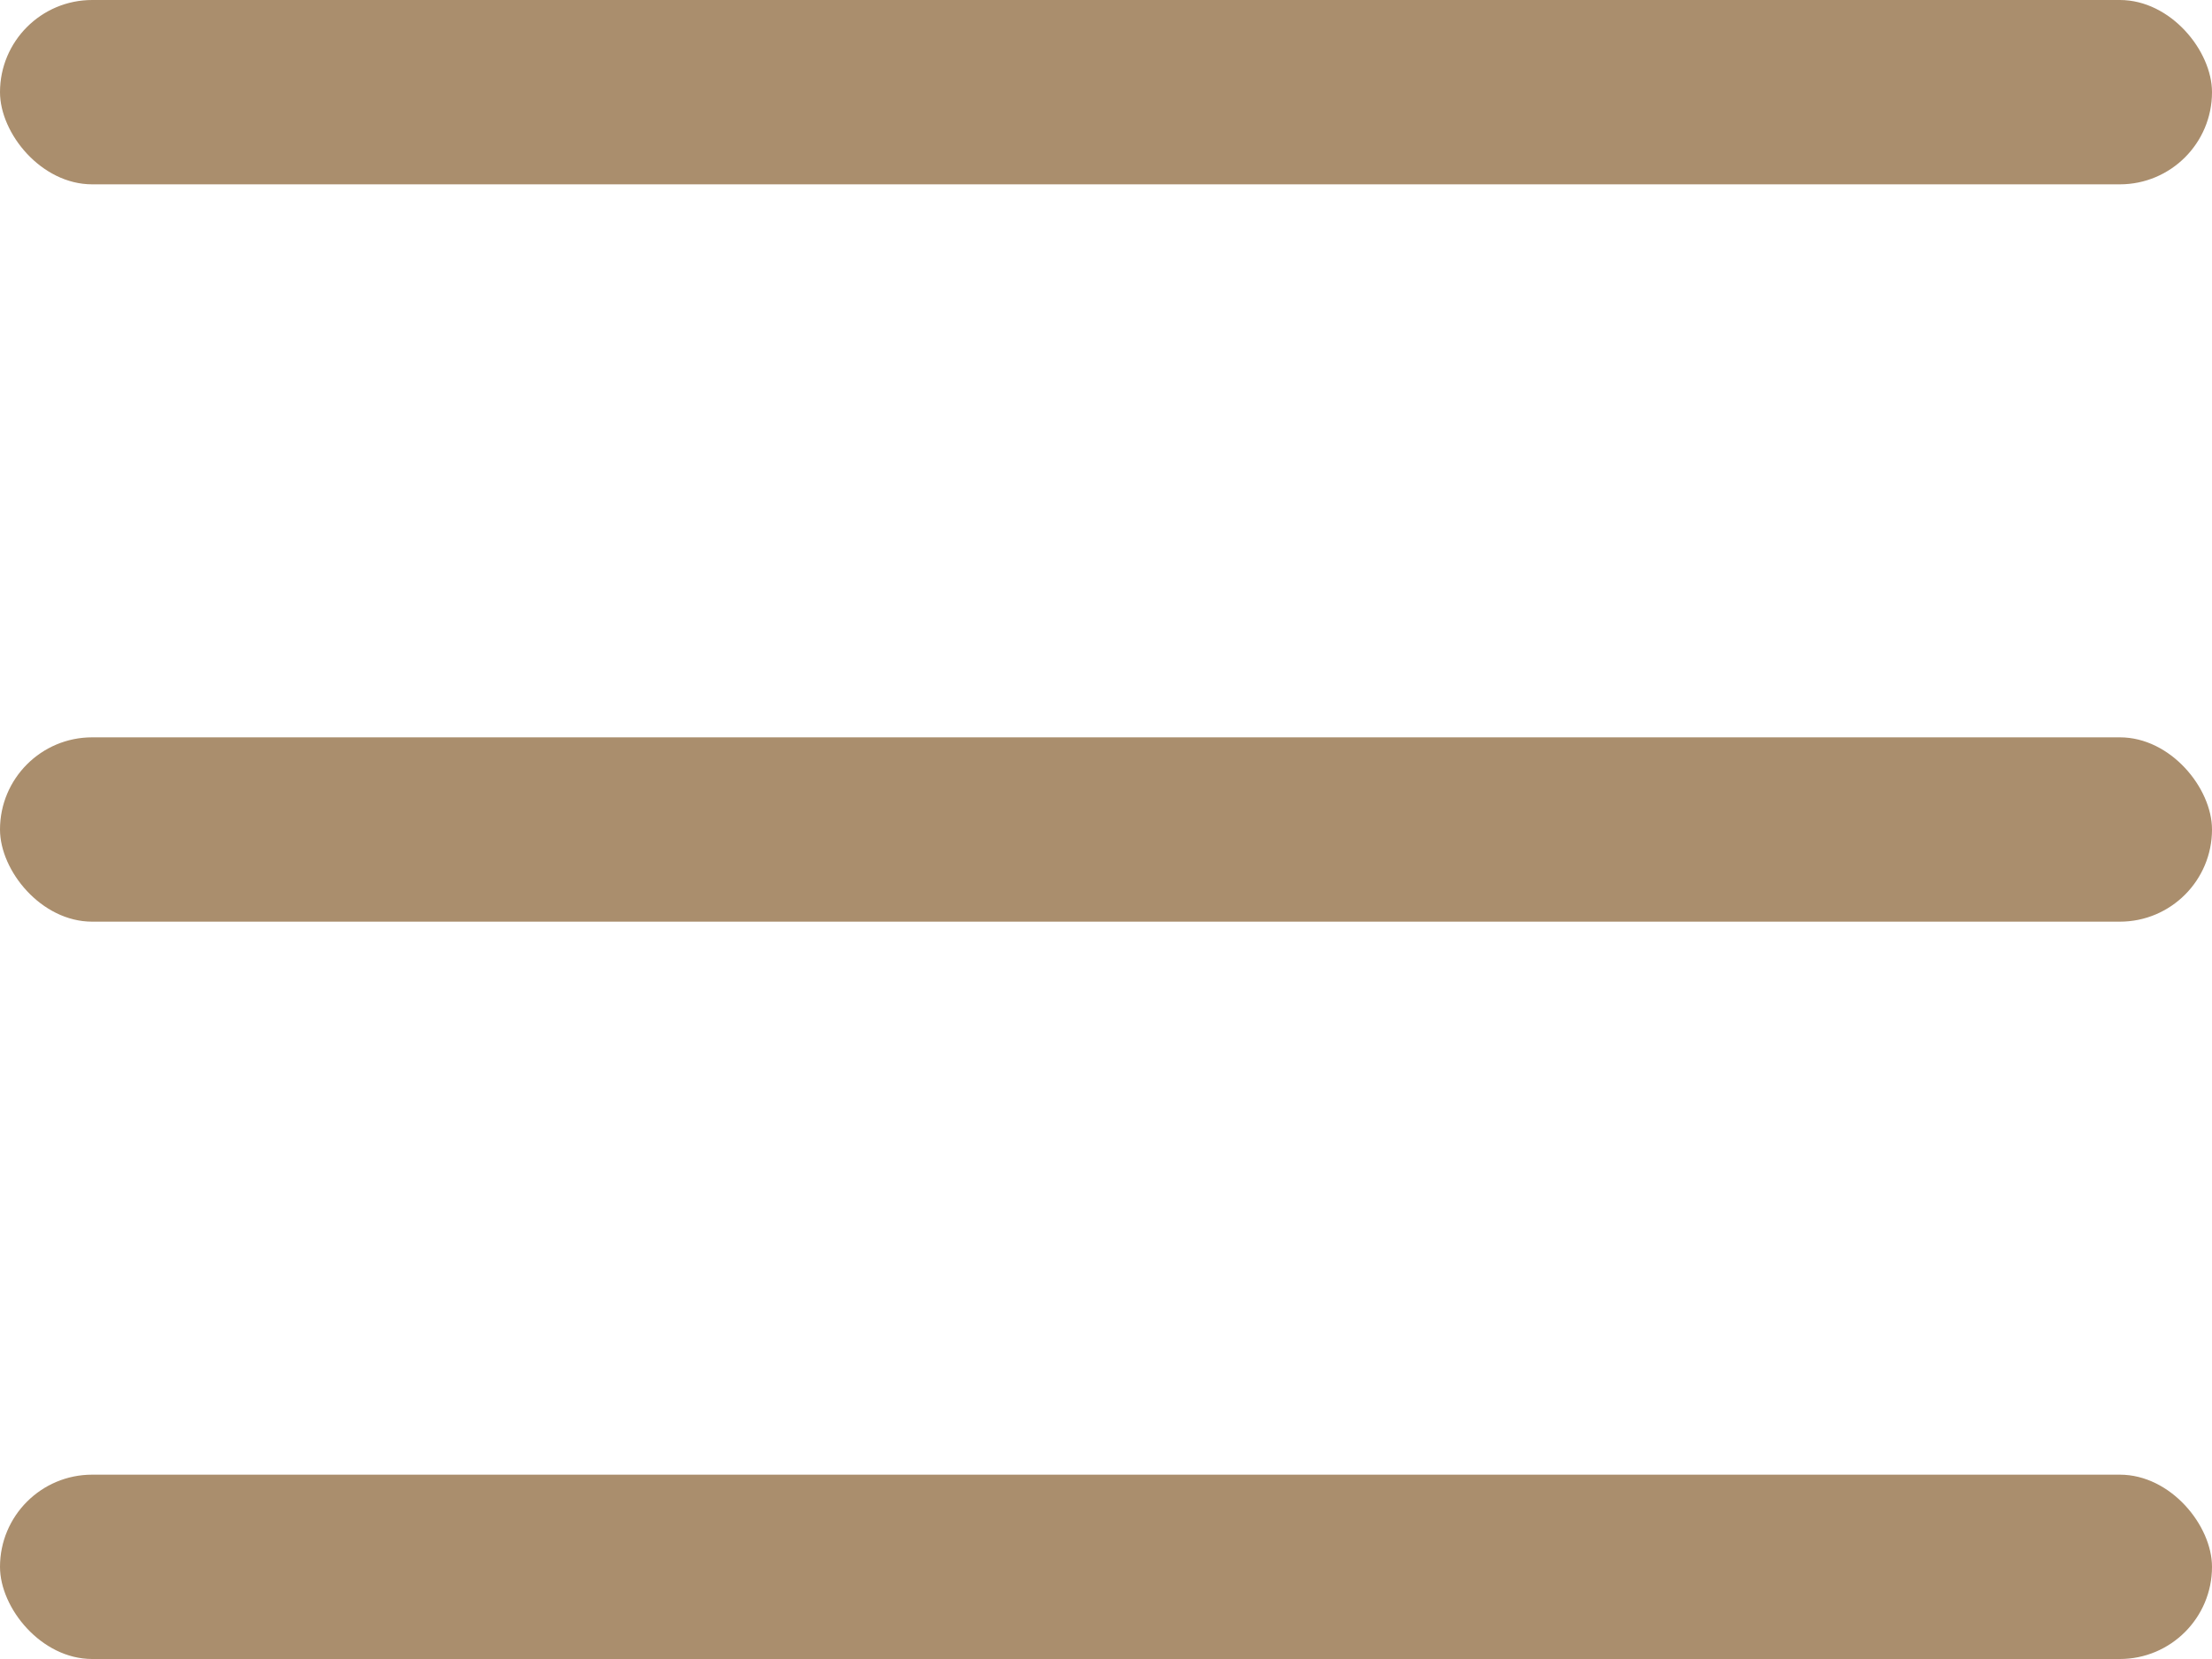 <svg id="グループ_13" data-name="グループ 13" xmlns="http://www.w3.org/2000/svg" width="24" height="18" viewBox="0 0 24 18">
  <rect id="長方形_11" data-name="長方形 11" width="24" height="2" rx="1" fill="#aa8e6d"/>
  <rect id="長方形_12" data-name="長方形 12" width="24" height="2" rx="1" transform="translate(0 8)" fill="#aa8e6d"/>
  <rect id="長方形_13" data-name="長方形 13" width="24" height="2" rx="1" transform="translate(0 16)" fill="#aa8e6d"/>
</svg>
